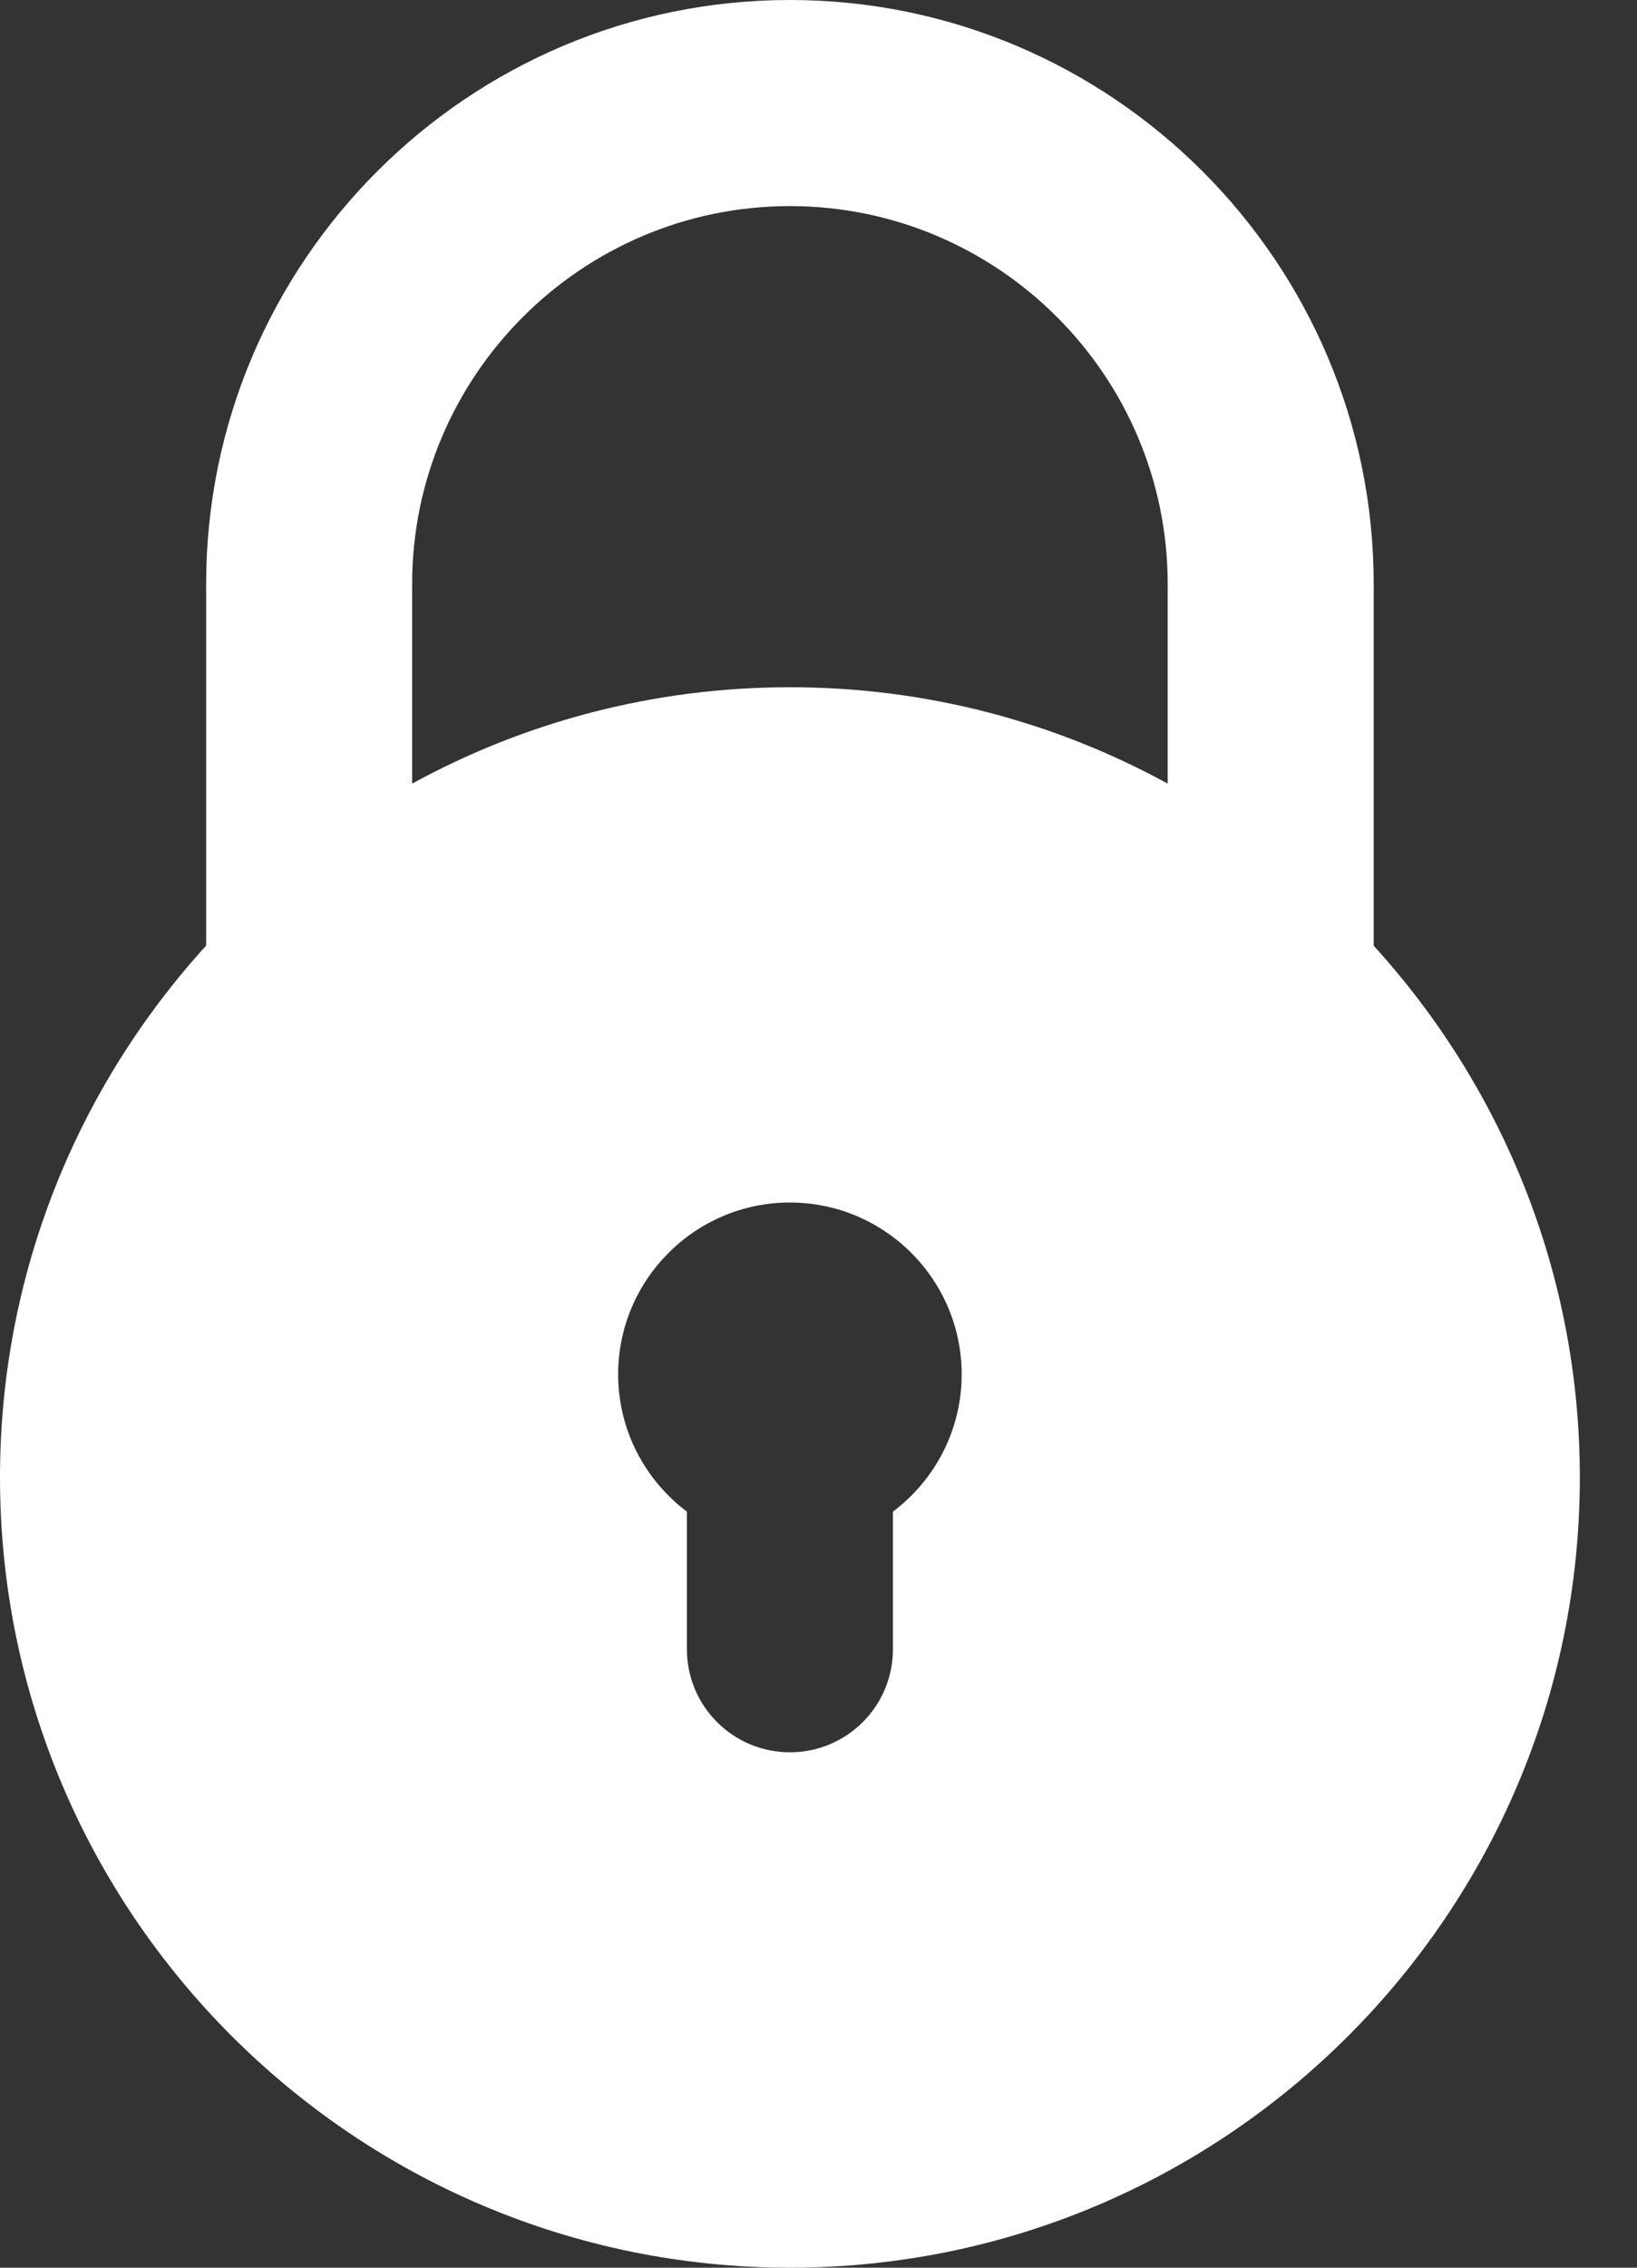 <svg width="13" height="18" viewBox="0 0 13 18" fill="none" xmlns="http://www.w3.org/2000/svg">
<rect x="0" y="0" width="13" height="18" fill="#333333" stroke="none"/>
<path d="M6.273 18C9.732 18 12.546 15.186 12.546 11.727C12.546 10.103 11.925 8.622 10.909 7.507V4.636C10.909 2.08 8.829 0 6.273 0C3.716 0 1.637 2.08 1.637 4.636V7.506C0.621 8.622 0 10.103 0 11.727C0 15.186 2.814 18 6.273 18ZM7.091 11.999V13.091C7.091 13.543 6.725 13.909 6.273 13.909C5.821 13.909 5.455 13.543 5.455 13.091V11.999C5.124 11.75 4.909 11.354 4.909 10.909C4.909 10.157 5.521 9.545 6.273 9.545C7.025 9.545 7.637 10.157 7.637 10.909C7.637 11.354 7.422 11.75 7.091 11.999ZM3.273 4.636C3.273 2.982 4.619 1.636 6.273 1.636C7.927 1.636 9.273 2.982 9.273 4.636V6.22C8.381 5.732 7.359 5.455 6.273 5.455C5.187 5.455 4.165 5.732 3.273 6.22V4.636Z" fill="white"/>
</svg>
